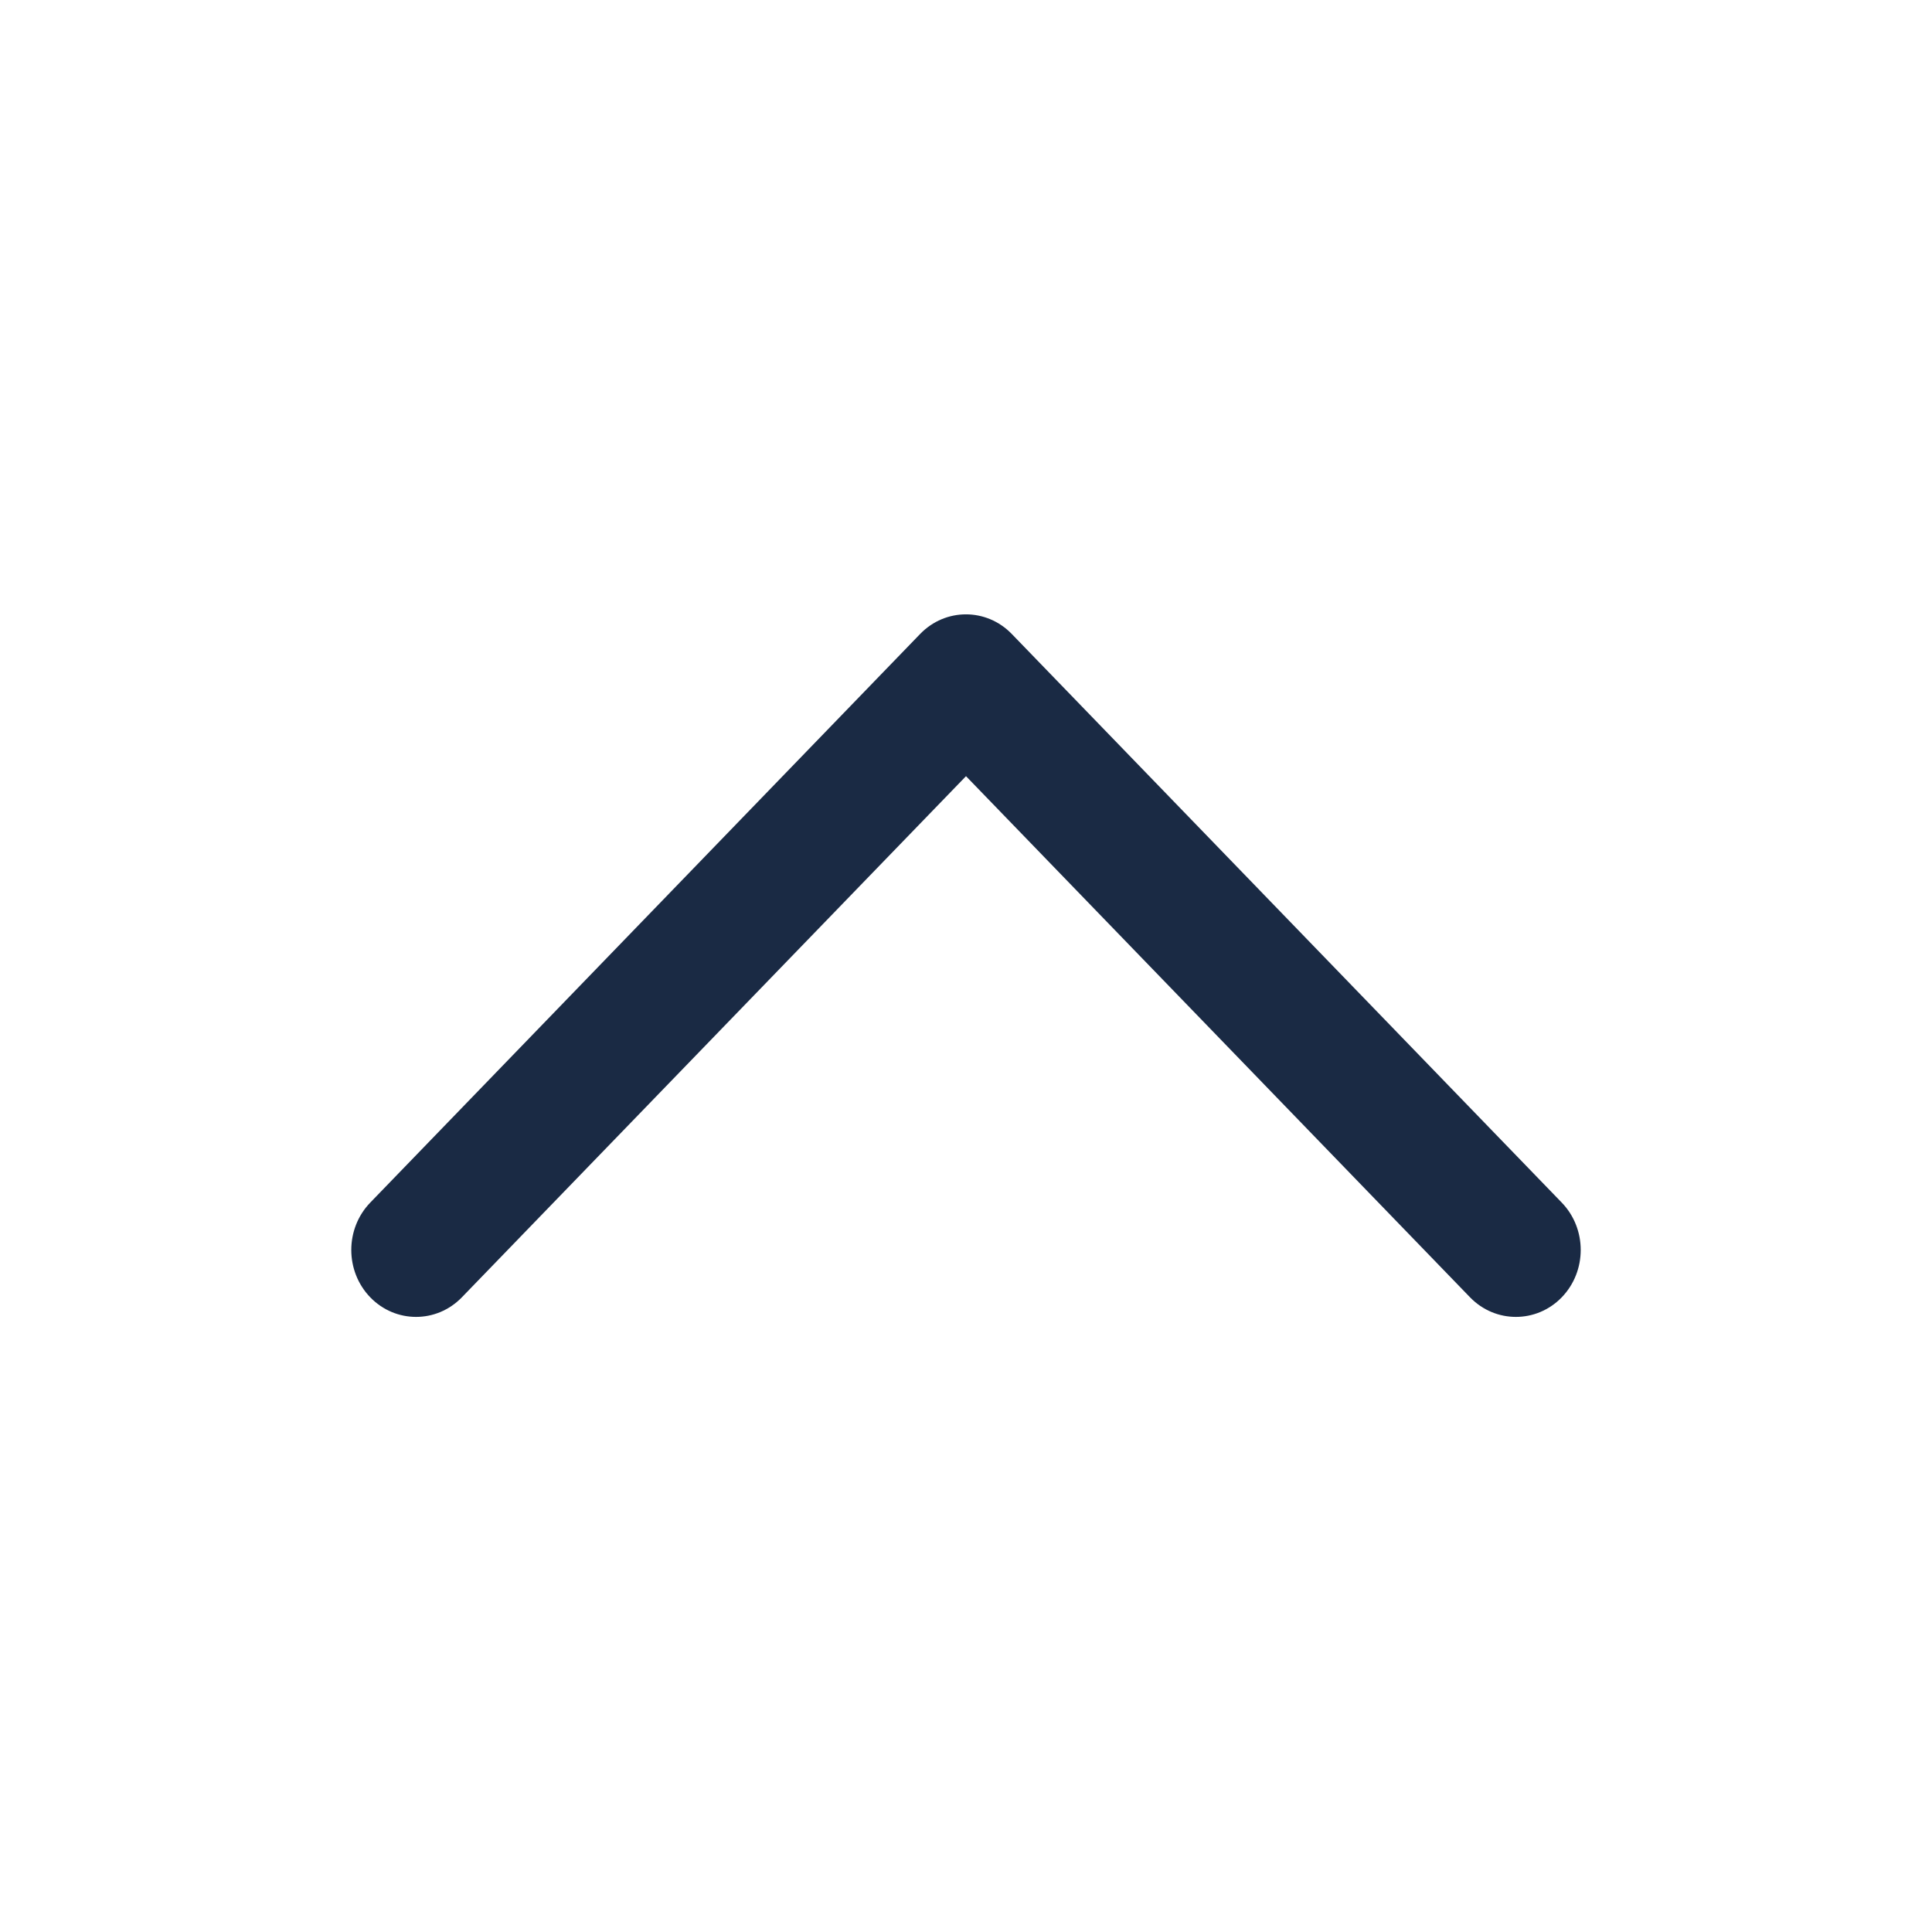 <svg width="20" height="20" viewBox="0 0 20 20" fill="none" xmlns="http://www.w3.org/2000/svg"><path fill-rule="evenodd" clip-rule="evenodd" d="M16.167 13.43C15.905 13.7 15.48 13.7 15.218 13.43L10 8.035L4.781 13.43C4.519 13.7 4.095 13.7 3.833 13.43C3.571 13.159 3.571 12.72 3.833 12.449L9.525 6.563C9.787 6.292 10.212 6.292 10.474 6.563L16.167 12.449C16.429 12.72 16.429 13.159 16.167 13.43Z" fill="#1A2A44"/></svg>